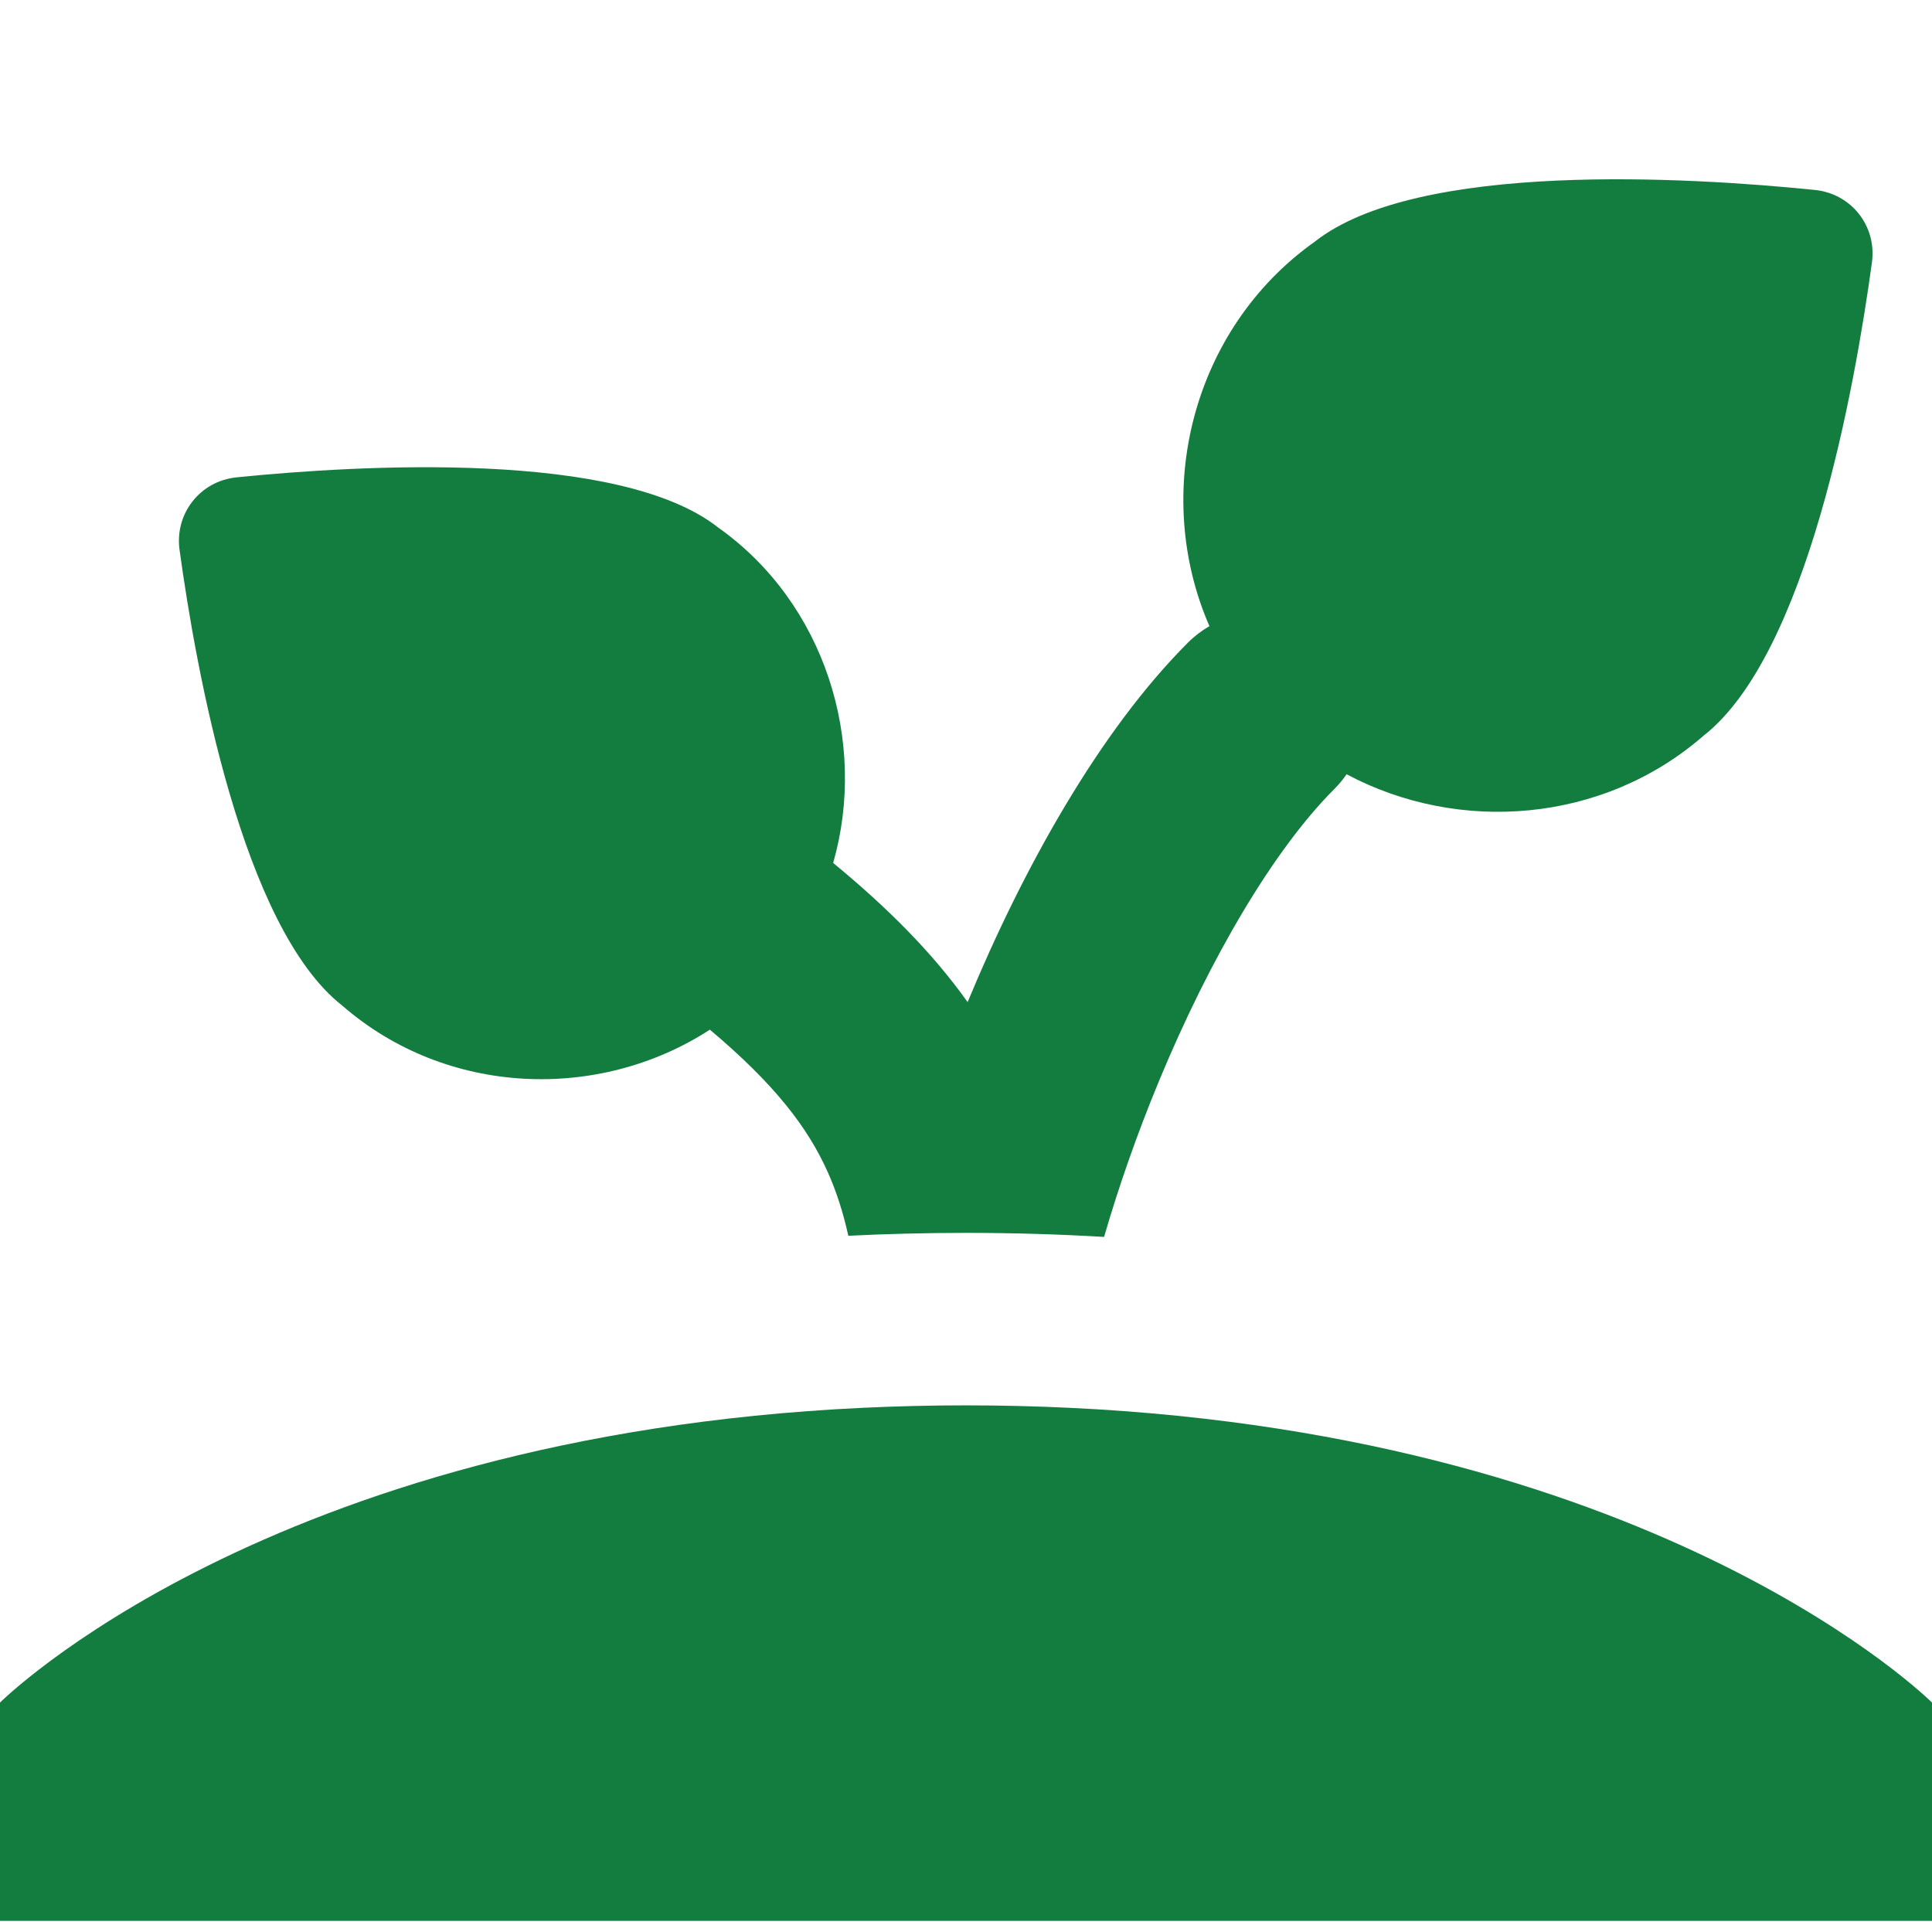 <svg xmlns="http://www.w3.org/2000/svg" fill="none" viewBox="0 0 44 44" height="44" width="44">
<path fill="#137C3F" d="M30.668 17.633C33.217 18.992 36.5 18.754 38.794 16.758C41.159 14.909 42.245 8.812 42.632 5.976C42.745 5.149 42.164 4.411 41.333 4.326C38.481 4.036 32.281 3.656 29.942 5.505C27.141 7.492 26.223 11.232 27.544 14.26C27.369 14.361 27.204 14.486 27.054 14.636C25.044 16.646 23.302 19.768 22.037 22.822C21.223 21.679 20.198 20.661 18.975 19.653C19.764 16.893 18.79 13.74 16.36 12.017C14.11 10.238 8.17 10.591 5.389 10.871C4.558 10.955 3.976 11.695 4.089 12.522C4.469 15.286 5.522 21.125 7.796 22.903C10.172 24.971 13.643 25.089 16.167 23.45C17.613 24.669 18.388 25.651 18.858 26.708C19.046 27.133 19.2 27.601 19.32 28.144C20.186 28.101 21.08 28.078 22 28.078C23.086 28.078 24.134 28.11 25.145 28.17C25.474 27.034 25.894 25.83 26.391 24.63C27.559 21.81 29.014 19.343 30.388 17.97C30.493 17.864 30.587 17.752 30.668 17.633ZM44 38.775C44 38.775 37.932 32.708 24.36 32.062C23.597 32.026 22.811 32.006 22 32.006C21.191 32.006 20.405 32.026 19.643 32.062C6.069 32.706 0 38.775 0 38.775V43.747H44V38.775Z" clip-rule="evenodd" fill-rule="evenodd"></path>
</svg>
